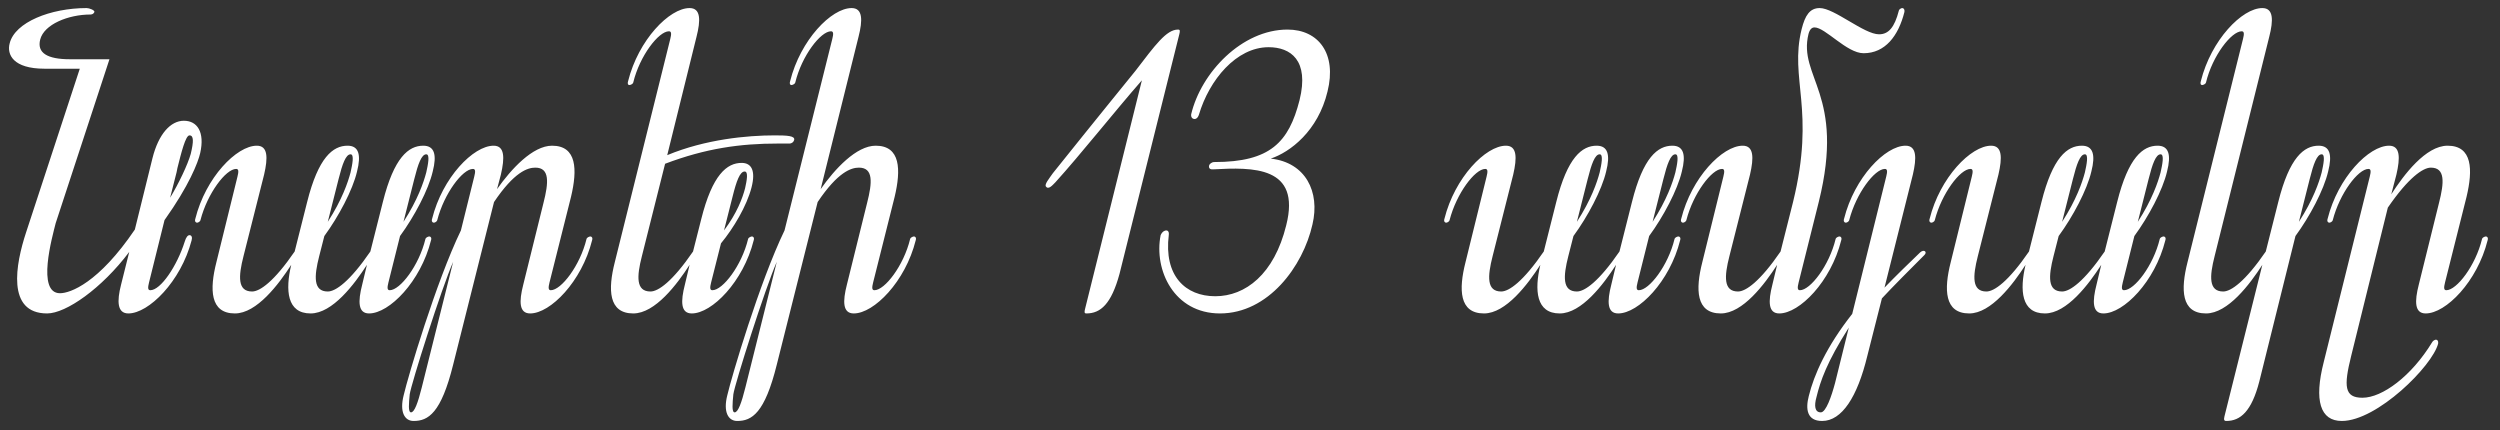 <?xml version="1.0" encoding="UTF-8"?> <svg xmlns="http://www.w3.org/2000/svg" width="186" height="32" viewBox="0 0 186 32" fill="none"><rect x="0" y="0" width="186" height="32" fill="#333333" stroke="none"/><path d="M13.136 12.824L12.656 14.712C13.296 13.656 13.968 12.248 14.192 11.448C14.416 10.52 14.416 10.072 14.096 10.072C13.808 10.072 13.488 11.352 13.2 12.504L13.136 12.824ZM8.144 4.408L4.144 16.6C3.888 17.624 2.704 21.816 4.464 21.816C5.232 21.816 7.344 21.048 10.032 17.08L11.344 11.768C11.792 9.976 12.688 8.984 13.68 8.984C14.672 8.984 15.248 9.816 14.896 11.384C14.736 12.088 14.064 13.816 12.24 16.376L11.088 21.016C10.992 21.4 10.992 21.592 11.184 21.592C11.952 21.592 13.168 19.8 13.744 17.976C13.84 17.656 13.968 17.496 14.096 17.496C14.256 17.496 14.32 17.656 14.256 17.88C13.456 20.952 11.056 23.32 9.552 23.32C8.72 23.32 8.688 22.424 9.008 21.176L9.616 18.744C7.568 21.464 4.912 23.32 3.504 23.32C0.464 23.32 1.168 19.64 1.936 17.304L5.936 5.112H3.312C0.976 5.112 0.496 4.056 0.72 3.224C1.104 1.656 3.76 0.6 6.448 0.6C6.64 0.6 7.056 0.76 7.024 0.888C6.992 0.984 6.896 1.08 6.736 1.08C5.072 1.08 3.28 1.816 2.992 2.936C2.736 3.928 3.504 4.408 5.2 4.408H8.144ZM26.083 11.48C25.731 11.48 25.475 12.184 25.187 13.336L24.387 16.504C25.443 14.872 25.891 13.56 26.083 12.824C26.211 12.248 26.371 11.48 26.083 11.48ZM16.099 19.512L17.667 13.144C17.763 12.76 17.763 12.568 17.571 12.568C16.803 12.568 15.427 14.392 14.915 16.376C14.883 16.504 14.723 16.568 14.659 16.568C14.563 16.568 14.467 16.472 14.531 16.28C15.299 13.208 17.603 10.84 19.107 10.84C19.939 10.84 19.939 11.736 19.651 12.984L18.115 19.064C17.731 20.568 17.667 21.688 18.755 21.688C19.331 21.688 20.387 20.952 21.923 18.712L22.851 15.032C23.683 11.704 24.771 10.84 25.859 10.84C26.691 10.84 26.883 11.512 26.563 12.76C26.243 14.136 25.187 16.12 24.131 17.56L23.747 19.064C23.363 20.568 23.299 21.688 24.387 21.688C24.963 21.688 26.019 20.952 27.555 18.712L28.483 15.032C29.315 11.704 30.403 10.84 31.491 10.84C32.323 10.84 32.515 11.512 32.195 12.76C31.875 14.136 30.819 16.12 29.763 17.56L28.899 21.016C28.803 21.4 28.803 21.592 28.995 21.592C29.763 21.592 31.171 19.768 31.651 17.784C31.683 17.656 31.875 17.592 31.939 17.592C32.035 17.592 32.131 17.688 32.067 17.88C31.299 20.952 28.963 23.32 27.459 23.32C26.627 23.32 26.627 22.424 26.947 21.176L27.299 19.704C26.371 21.144 24.739 23.32 23.107 23.32C21.347 23.32 21.219 21.592 21.667 19.704C20.739 21.144 19.107 23.32 17.475 23.32C15.619 23.32 15.587 21.528 16.099 19.512ZM31.715 11.48C31.363 11.48 31.107 12.184 30.819 13.336L30.019 16.504C31.075 14.872 31.523 13.56 31.715 12.824C31.843 12.248 32.003 11.48 31.715 11.48ZM30.579 30.68C30.835 30.68 31.091 29.976 31.38 28.824L33.715 19.48C32.852 21.432 30.579 28.6 30.483 29.336C30.419 30.008 30.355 30.68 30.579 30.68ZM37.267 12.984L36.98 14.072C38.035 12.568 39.636 10.84 41.075 10.84C42.931 10.84 42.964 12.632 42.483 14.648L40.883 21.016C40.788 21.4 40.788 21.592 40.98 21.592C41.748 21.592 43.156 19.768 43.636 17.784C43.667 17.656 43.859 17.592 43.923 17.592C44.02 17.592 44.115 17.688 44.051 17.88C43.283 20.952 40.947 23.32 39.444 23.32C38.611 23.32 38.611 22.424 38.931 21.176L40.435 15.096C40.819 13.592 40.916 12.472 39.828 12.472C39.252 12.472 38.26 12.792 36.755 15.032L33.715 27.128C32.819 30.744 31.86 31.32 30.771 31.32C30.099 31.32 29.715 30.648 30.035 29.4C30.355 28.024 32.435 20.984 34.291 17.144L35.283 13.144C35.38 12.76 35.38 12.568 35.188 12.568C34.419 12.568 33.044 14.392 32.532 16.376C32.499 16.504 32.34 16.568 32.276 16.568C32.179 16.568 32.084 16.472 32.148 16.28C32.916 13.208 35.219 10.84 36.724 10.84C37.556 10.84 37.556 11.736 37.267 12.984ZM55.403 12.76C55.05 12.76 54.794 13.464 54.507 14.616L53.867 17.144C54.827 15.864 55.242 14.744 55.434 14.008C55.562 13.432 55.691 12.76 55.403 12.76ZM51.819 2.744L49.642 11.544C52.49 10.36 55.594 10.072 57.642 10.072C58.571 10.072 59.178 10.104 59.083 10.424C59.05 10.552 58.922 10.68 58.73 10.68C58.443 10.68 58.154 10.68 57.867 10.68C55.083 10.68 52.523 11.032 49.483 12.184L47.755 19.064C47.37 20.568 47.306 21.688 48.395 21.688C48.971 21.688 50.026 20.952 51.562 18.712L52.17 16.312C53.002 12.984 54.09 12.12 55.178 12.12C55.914 12.12 56.234 12.696 55.914 13.944C55.562 15.32 54.571 16.984 53.642 18.104L52.907 21.016C52.81 21.4 52.81 21.592 53.002 21.592C53.77 21.592 55.178 19.768 55.658 17.784C55.691 17.656 55.883 17.592 55.947 17.592C56.042 17.592 56.139 17.688 56.075 17.88C55.306 20.952 52.971 23.32 51.467 23.32C50.635 23.32 50.635 22.424 50.955 21.176L51.306 19.704C50.379 21.144 48.746 23.32 47.114 23.32C45.258 23.32 45.227 21.528 45.739 19.512L49.867 2.904C49.962 2.52 49.962 2.328 49.77 2.328C49.002 2.328 47.594 4.152 47.114 6.136C47.083 6.264 46.891 6.328 46.827 6.328C46.73 6.328 46.666 6.232 46.73 6.04C47.498 2.968 49.803 0.6 51.306 0.6C52.139 0.6 52.139 1.496 51.819 2.744ZM54.657 30.68C54.913 30.68 55.169 29.976 55.457 28.824L57.793 19.48C56.929 21.432 54.657 28.6 54.561 29.336C54.497 30.008 54.433 30.68 54.657 30.68ZM63.873 2.744L61.057 14.072C62.113 12.568 63.713 10.84 65.153 10.84C67.009 10.84 67.041 12.632 66.561 14.648L64.961 21.016C64.865 21.4 64.865 21.592 65.057 21.592C65.825 21.592 67.233 19.768 67.713 17.784C67.745 17.656 67.937 17.592 68.001 17.592C68.097 17.592 68.193 17.688 68.129 17.88C67.361 20.952 65.025 23.32 63.521 23.32C62.689 23.32 62.689 22.424 63.009 21.176L64.513 15.096C64.897 13.592 64.993 12.472 63.905 12.472C63.329 12.472 62.337 12.792 60.833 15.032L57.793 27.128C56.897 30.744 55.937 31.32 54.849 31.32C54.177 31.32 53.793 30.648 54.113 29.4C54.433 28.024 56.513 20.984 58.369 17.144L61.921 2.904C62.017 2.52 62.017 2.328 61.825 2.328C61.057 2.328 59.649 4.152 59.169 6.136C59.137 6.264 58.945 6.328 58.881 6.328C58.785 6.328 58.721 6.232 58.785 6.04C59.553 2.968 61.857 0.6 63.361 0.6C64.193 0.6 64.193 1.496 63.873 2.744ZM78.524 13.56C78.3 13.784 78.012 14.136 77.82 13.88C77.692 13.72 78.044 13.304 78.332 12.888C81.532 8.888 84.22 5.592 84.476 5.272C85.948 3.352 86.78 2.2 87.644 2.2C87.804 2.2 87.804 2.296 87.74 2.552L83.292 20.376C82.684 22.616 81.884 23.32 80.828 23.32C80.668 23.32 80.668 23.224 80.732 22.968L84.956 5.976C82.94 8.28 80.38 11.512 78.524 13.56ZM98.767 6.808C98.063 9.752 95.983 11.32 94.543 11.8C97.135 12.088 98.223 14.264 97.647 16.696C96.943 19.832 94.351 23.32 90.767 23.32C87.343 23.32 85.839 20.088 86.351 17.496C86.479 17.208 86.671 17.144 86.767 17.144C86.831 17.144 86.991 17.176 86.959 17.464C86.575 20.536 88.207 22.04 90.415 22.04C92.655 22.04 94.799 20.408 95.695 16.76C96.815 12.344 93.199 12.44 90.255 12.6C89.903 12.632 89.935 12.376 89.967 12.28C89.999 12.216 90.127 12.056 90.351 12.056C94.511 12.056 95.887 10.584 96.687 7.448C97.423 4.472 96.015 3.512 94.383 3.512C91.983 3.512 89.967 5.944 89.199 8.536C89.103 8.824 88.943 8.856 88.879 8.856C88.783 8.856 88.591 8.792 88.623 8.504C89.359 5.4 92.399 2.2 95.791 2.2C98.095 2.2 99.471 3.992 98.767 6.808ZM119.017 11.48C118.665 11.48 118.409 12.184 118.121 13.336L117.321 16.504C118.377 14.872 118.825 13.56 119.017 12.824C119.145 12.248 119.305 11.48 119.017 11.48ZM109.033 19.512L110.601 13.144C110.697 12.76 110.697 12.568 110.505 12.568C109.737 12.568 108.361 14.392 107.849 16.376C107.817 16.504 107.657 16.568 107.593 16.568C107.497 16.568 107.401 16.472 107.465 16.28C108.233 13.208 110.537 10.84 112.041 10.84C112.873 10.84 112.873 11.736 112.585 12.984L111.049 19.064C110.665 20.568 110.601 21.688 111.689 21.688C112.265 21.688 113.321 20.952 114.857 18.712L115.785 15.032C116.617 11.704 117.705 10.84 118.793 10.84C119.625 10.84 119.817 11.512 119.497 12.76C119.177 14.136 118.121 16.12 117.065 17.56L116.681 19.064C116.297 20.568 116.233 21.688 117.321 21.688C117.897 21.688 118.953 20.952 120.489 18.712L121.417 15.032C122.249 11.704 123.337 10.84 124.425 10.84C125.257 10.84 125.449 11.512 125.129 12.76C124.809 14.136 123.753 16.12 122.697 17.56L121.833 21.016C121.737 21.4 121.737 21.592 121.929 21.592C122.697 21.592 124.105 19.768 124.585 17.784C124.617 17.656 124.809 17.592 124.873 17.592C124.969 17.592 125.065 17.688 125.001 17.88C124.233 20.952 121.897 23.32 120.393 23.32C119.561 23.32 119.561 22.424 119.881 21.176L120.233 19.704C119.305 21.144 117.673 23.32 116.041 23.32C114.281 23.32 114.153 21.592 114.601 19.704C113.673 21.144 112.041 23.32 110.409 23.32C108.553 23.32 108.521 21.528 109.033 19.512ZM124.649 11.48C124.297 11.48 124.041 12.184 123.753 13.336L122.953 16.504C124.009 14.872 124.457 13.56 124.649 12.824C124.777 12.248 124.937 11.48 124.649 11.48ZM130.202 12.984L128.666 19.064C128.282 20.568 128.218 21.688 129.306 21.688C129.882 21.688 130.938 20.952 132.474 18.712L133.402 15.032C135.098 8.12 133.114 5.912 134.042 2.168C134.298 1.144 134.65 0.6 135.386 0.6C136.474 0.6 138.682 2.552 139.802 2.552C140.506 2.552 140.954 2.04 141.274 0.792C141.306 0.664 141.466 0.6 141.53 0.6C141.626 0.6 141.722 0.696 141.69 0.888C141.242 2.68 140.25 3.96 138.65 3.96C137.402 3.96 135.802 2.04 135.002 2.04C134.81 2.04 134.65 2.168 134.554 2.52C133.754 5.752 137.306 7 135.322 15L133.818 21.016C133.722 21.4 133.722 21.592 133.914 21.592C134.682 21.592 136.09 19.768 136.57 17.784C136.602 17.656 136.794 17.592 136.858 17.592C136.954 17.592 137.05 17.688 136.986 17.88C136.218 20.952 133.882 23.32 132.378 23.32C131.546 23.32 131.546 22.424 131.866 21.176L132.218 19.704C131.29 21.144 129.658 23.32 128.026 23.32C126.17 23.32 126.138 21.528 126.65 19.512L128.218 13.144C128.314 12.76 128.314 12.568 128.122 12.568C127.354 12.568 125.978 14.392 125.466 16.376C125.434 16.504 125.274 16.568 125.21 16.568C125.114 16.568 125.018 16.472 125.082 16.28C125.85 13.208 128.154 10.84 129.658 10.84C130.49 10.84 130.49 11.736 130.202 12.984ZM136.526 28.504L137.55 24.376C135.918 26.936 135.438 28.344 135.15 29.528C134.958 30.2 135.022 30.68 135.47 30.68C135.854 30.68 136.27 29.464 136.526 28.504ZM142.318 12.984L140.206 21.4C140.942 20.632 142.158 19.448 142.862 18.776C143.15 18.52 143.406 18.744 143.182 18.968C142.19 19.96 140.814 21.336 140.014 22.2L138.926 26.488C138.19 29.528 137.038 31.32 135.566 31.32C134.446 31.32 134.318 30.456 134.574 29.464C134.958 27.896 135.886 25.784 137.806 23.352L140.334 13.144C140.43 12.76 140.43 12.568 140.238 12.568C139.47 12.568 138.094 14.392 137.582 16.376C137.55 16.504 137.39 16.568 137.326 16.568C137.23 16.568 137.134 16.472 137.198 16.28C137.966 13.208 140.27 10.84 141.774 10.84C142.606 10.84 142.606 11.736 142.318 12.984ZM155.117 11.48C154.765 11.48 154.509 12.184 154.221 13.336L153.421 16.504C154.477 14.872 154.925 13.56 155.117 12.824C155.245 12.248 155.405 11.48 155.117 11.48ZM145.133 19.512L146.701 13.144C146.797 12.76 146.797 12.568 146.605 12.568C145.837 12.568 144.461 14.392 143.949 16.376C143.917 16.504 143.757 16.568 143.693 16.568C143.597 16.568 143.501 16.472 143.565 16.28C144.333 13.208 146.637 10.84 148.141 10.84C148.973 10.84 148.973 11.736 148.685 12.984L147.149 19.064C146.765 20.568 146.701 21.688 147.789 21.688C148.365 21.688 149.421 20.952 150.957 18.712L151.885 15.032C152.717 11.704 153.805 10.84 154.893 10.84C155.725 10.84 155.917 11.512 155.597 12.76C155.277 14.136 154.221 16.12 153.165 17.56L152.781 19.064C152.397 20.568 152.333 21.688 153.421 21.688C153.997 21.688 155.053 20.952 156.589 18.712L157.517 15.032C158.349 11.704 159.437 10.84 160.525 10.84C161.357 10.84 161.549 11.512 161.229 12.76C160.909 14.136 159.853 16.12 158.797 17.56L157.933 21.016C157.837 21.4 157.837 21.592 158.029 21.592C158.797 21.592 160.205 19.768 160.685 17.784C160.717 17.656 160.909 17.592 160.973 17.592C161.069 17.592 161.165 17.688 161.101 17.88C160.333 20.952 157.997 23.32 156.493 23.32C155.661 23.32 155.661 22.424 155.981 21.176L156.333 19.704C155.405 21.144 153.773 23.32 152.141 23.32C150.381 23.32 150.253 21.592 150.701 19.704C149.773 21.144 148.141 23.32 146.509 23.32C144.653 23.32 144.621 21.528 145.133 19.512ZM160.749 11.48C160.397 11.48 160.141 12.184 159.853 13.336L159.053 16.504C160.109 14.872 160.557 13.56 160.749 12.824C160.877 12.248 161.037 11.48 160.749 11.48ZM172.734 11.48C172.382 11.48 172.126 12.184 171.838 13.336L171.038 16.504C172.094 14.872 172.542 13.56 172.734 12.824C172.862 12.248 173.022 11.48 172.734 11.48ZM162.75 19.512L166.878 2.904C166.974 2.52 166.974 2.328 166.782 2.328C166.014 2.328 164.606 4.152 164.126 6.136C164.094 6.264 163.902 6.328 163.838 6.328C163.742 6.328 163.678 6.232 163.742 6.04C164.51 2.968 166.814 0.6 168.318 0.6C169.15 0.6 169.15 1.496 168.83 2.744L164.766 19.064C164.382 20.568 164.318 21.688 165.406 21.688C165.982 21.688 167.038 20.952 168.574 18.712L169.502 15.032C170.334 11.704 171.422 10.84 172.51 10.84C173.342 10.84 173.534 11.512 173.214 12.76C172.894 14.136 171.838 16.12 170.782 17.56L168.094 28.376C167.518 30.616 166.686 31.32 165.63 31.32C165.47 31.32 165.438 31.224 165.502 30.968L168.318 19.704C167.39 21.144 165.758 23.32 164.126 23.32C162.27 23.32 162.238 21.528 162.75 19.512ZM172.886 26.936L176.31 13.144C176.406 12.76 176.406 12.568 176.214 12.568C175.446 12.568 174.07 14.392 173.558 16.376C173.526 16.504 173.366 16.568 173.302 16.568C173.206 16.568 173.11 16.472 173.174 16.28C173.942 13.208 176.246 10.84 177.75 10.84C178.582 10.84 178.582 11.736 178.294 12.984L177.91 14.456C178.838 13.016 180.47 10.84 182.102 10.84C183.958 10.84 183.99 12.632 183.51 14.648L181.91 21.016C181.814 21.4 181.814 21.592 182.006 21.592C182.774 21.592 184.182 19.768 184.662 17.784C184.694 17.656 184.886 17.592 184.95 17.592C185.046 17.592 185.142 17.688 185.078 17.88C184.31 20.952 181.974 23.32 180.47 23.32C179.638 23.32 179.638 22.424 179.958 21.176L181.462 15.096C181.846 13.592 181.942 12.472 180.854 12.472C180.278 12.472 179.19 13.208 177.654 15.448L174.934 26.456C174.358 28.76 174.422 29.592 175.766 29.592C177.238 29.592 179.414 27.992 180.95 25.464C181.014 25.336 181.174 25.272 181.238 25.272C181.334 25.272 181.43 25.368 181.398 25.56C180.982 27.224 176.854 31.32 174.23 31.32C172.63 31.32 172.15 29.816 172.886 26.936Z" fill="white"></path></svg> 